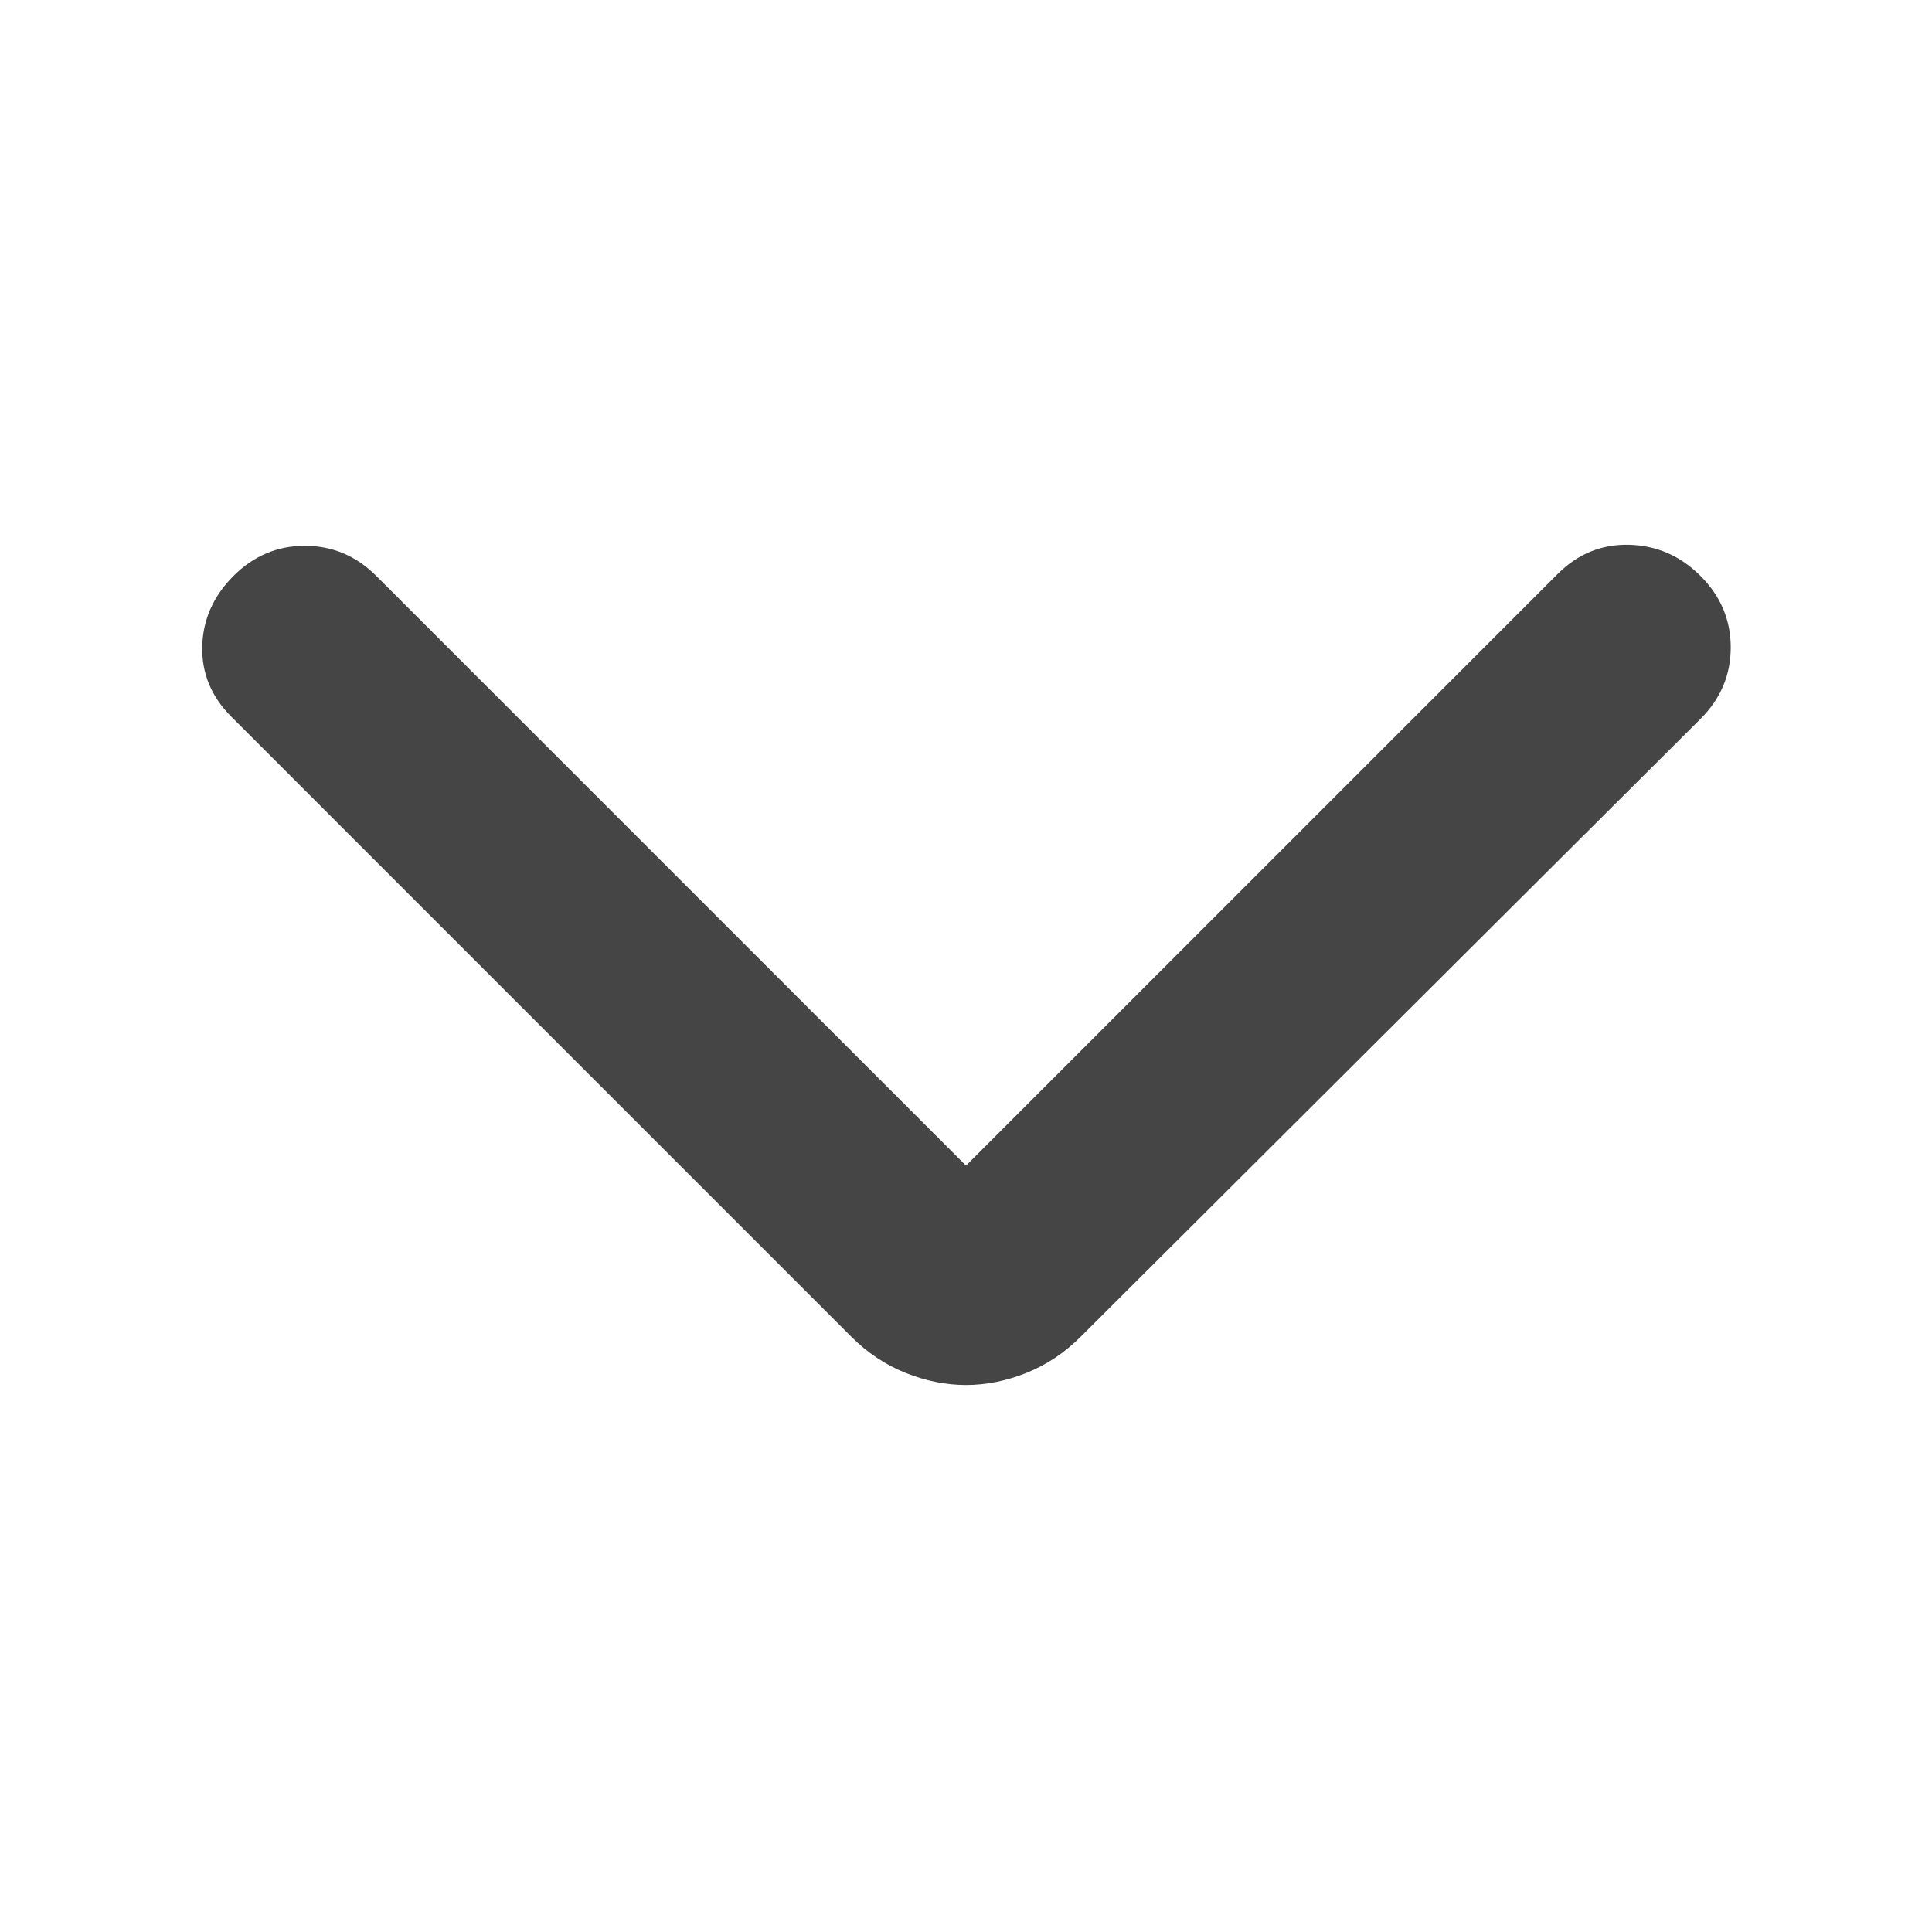 <svg width="40" height="40" viewBox="0 0 40 40" fill="none" xmlns="http://www.w3.org/2000/svg">
<mask id="mask0_27_112" style="mask-type:alpha" maskUnits="userSpaceOnUse" x="0" y="0" width="40" height="41">
<rect x="40" y="0.008" width="40" height="40" transform="rotate(90 40 0.008)" fill="#D9D9D9"/>
</mask>
<g mask="url(#mask0_27_112)">
<path d="M20 24.133L32.25 11.883C32.667 11.466 33.16 11.265 33.729 11.279C34.298 11.293 34.792 11.508 35.208 11.925C35.625 12.341 35.833 12.835 35.833 13.404C35.833 13.973 35.625 14.466 35.208 14.883L22.375 27.675C22.042 28.008 21.667 28.258 21.25 28.425C20.833 28.591 20.417 28.675 20 28.675C19.583 28.675 19.167 28.591 18.75 28.425C18.333 28.258 17.958 28.008 17.625 27.675L4.792 14.841C4.375 14.425 4.174 13.939 4.187 13.383C4.201 12.828 4.417 12.341 4.833 11.925C5.25 11.508 5.743 11.3 6.312 11.3C6.882 11.3 7.375 11.508 7.792 11.925L20 24.133Z" fill="#454545"/>
</g>
</svg>
